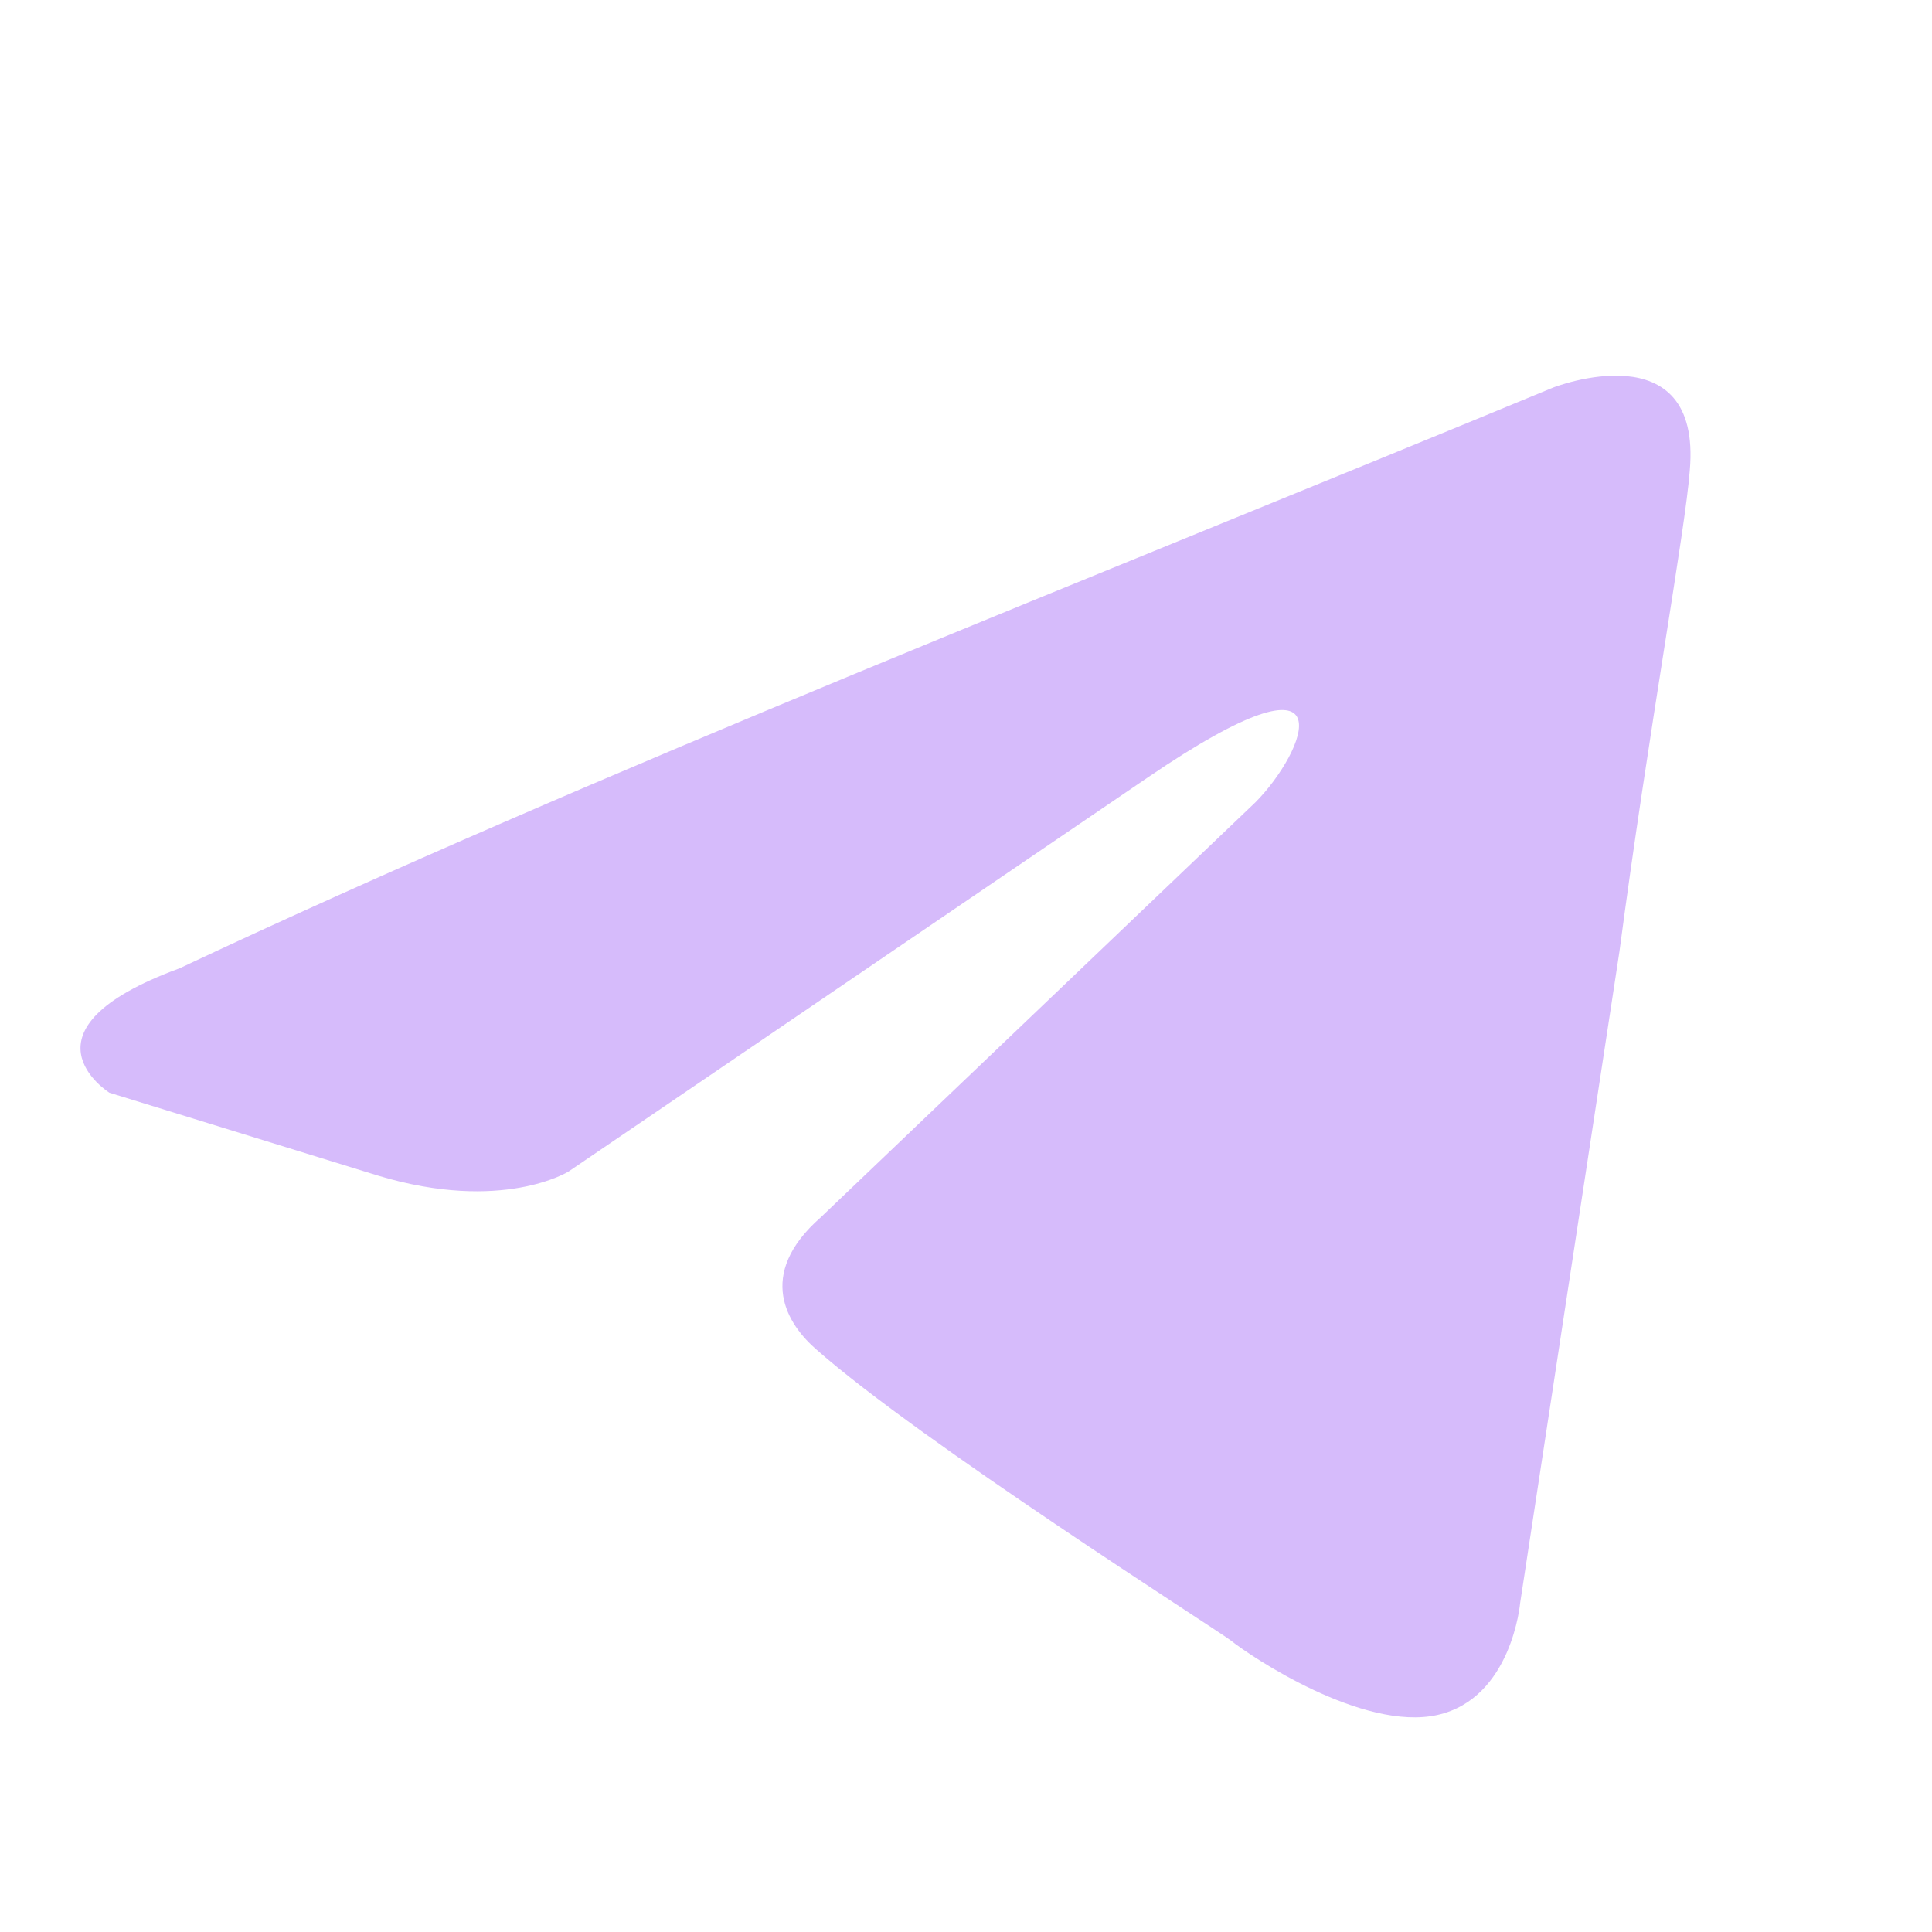<svg width="24" height="24" viewBox="0 0 24 24" fill="none" xmlns="http://www.w3.org/2000/svg">
<path d="M19.295 4.814C19.295 4.814 21.145 4.092 20.991 5.845C20.939 6.566 20.477 9.091 20.117 11.822L18.884 19.912C18.884 19.912 18.781 21.098 17.856 21.304C16.931 21.51 15.543 20.582 15.286 20.376C15.081 20.222 11.432 17.903 10.147 16.769C9.787 16.46 9.376 15.841 10.198 15.12L15.595 9.967C16.211 9.349 16.828 7.906 14.258 9.658L7.063 14.553C7.063 14.553 6.241 15.069 4.699 14.605L1.359 13.574C1.359 13.574 0.125 12.801 2.232 12.028C7.372 9.606 13.693 7.133 19.295 4.814Z" fill="#D6BBFB"/>
</svg>
